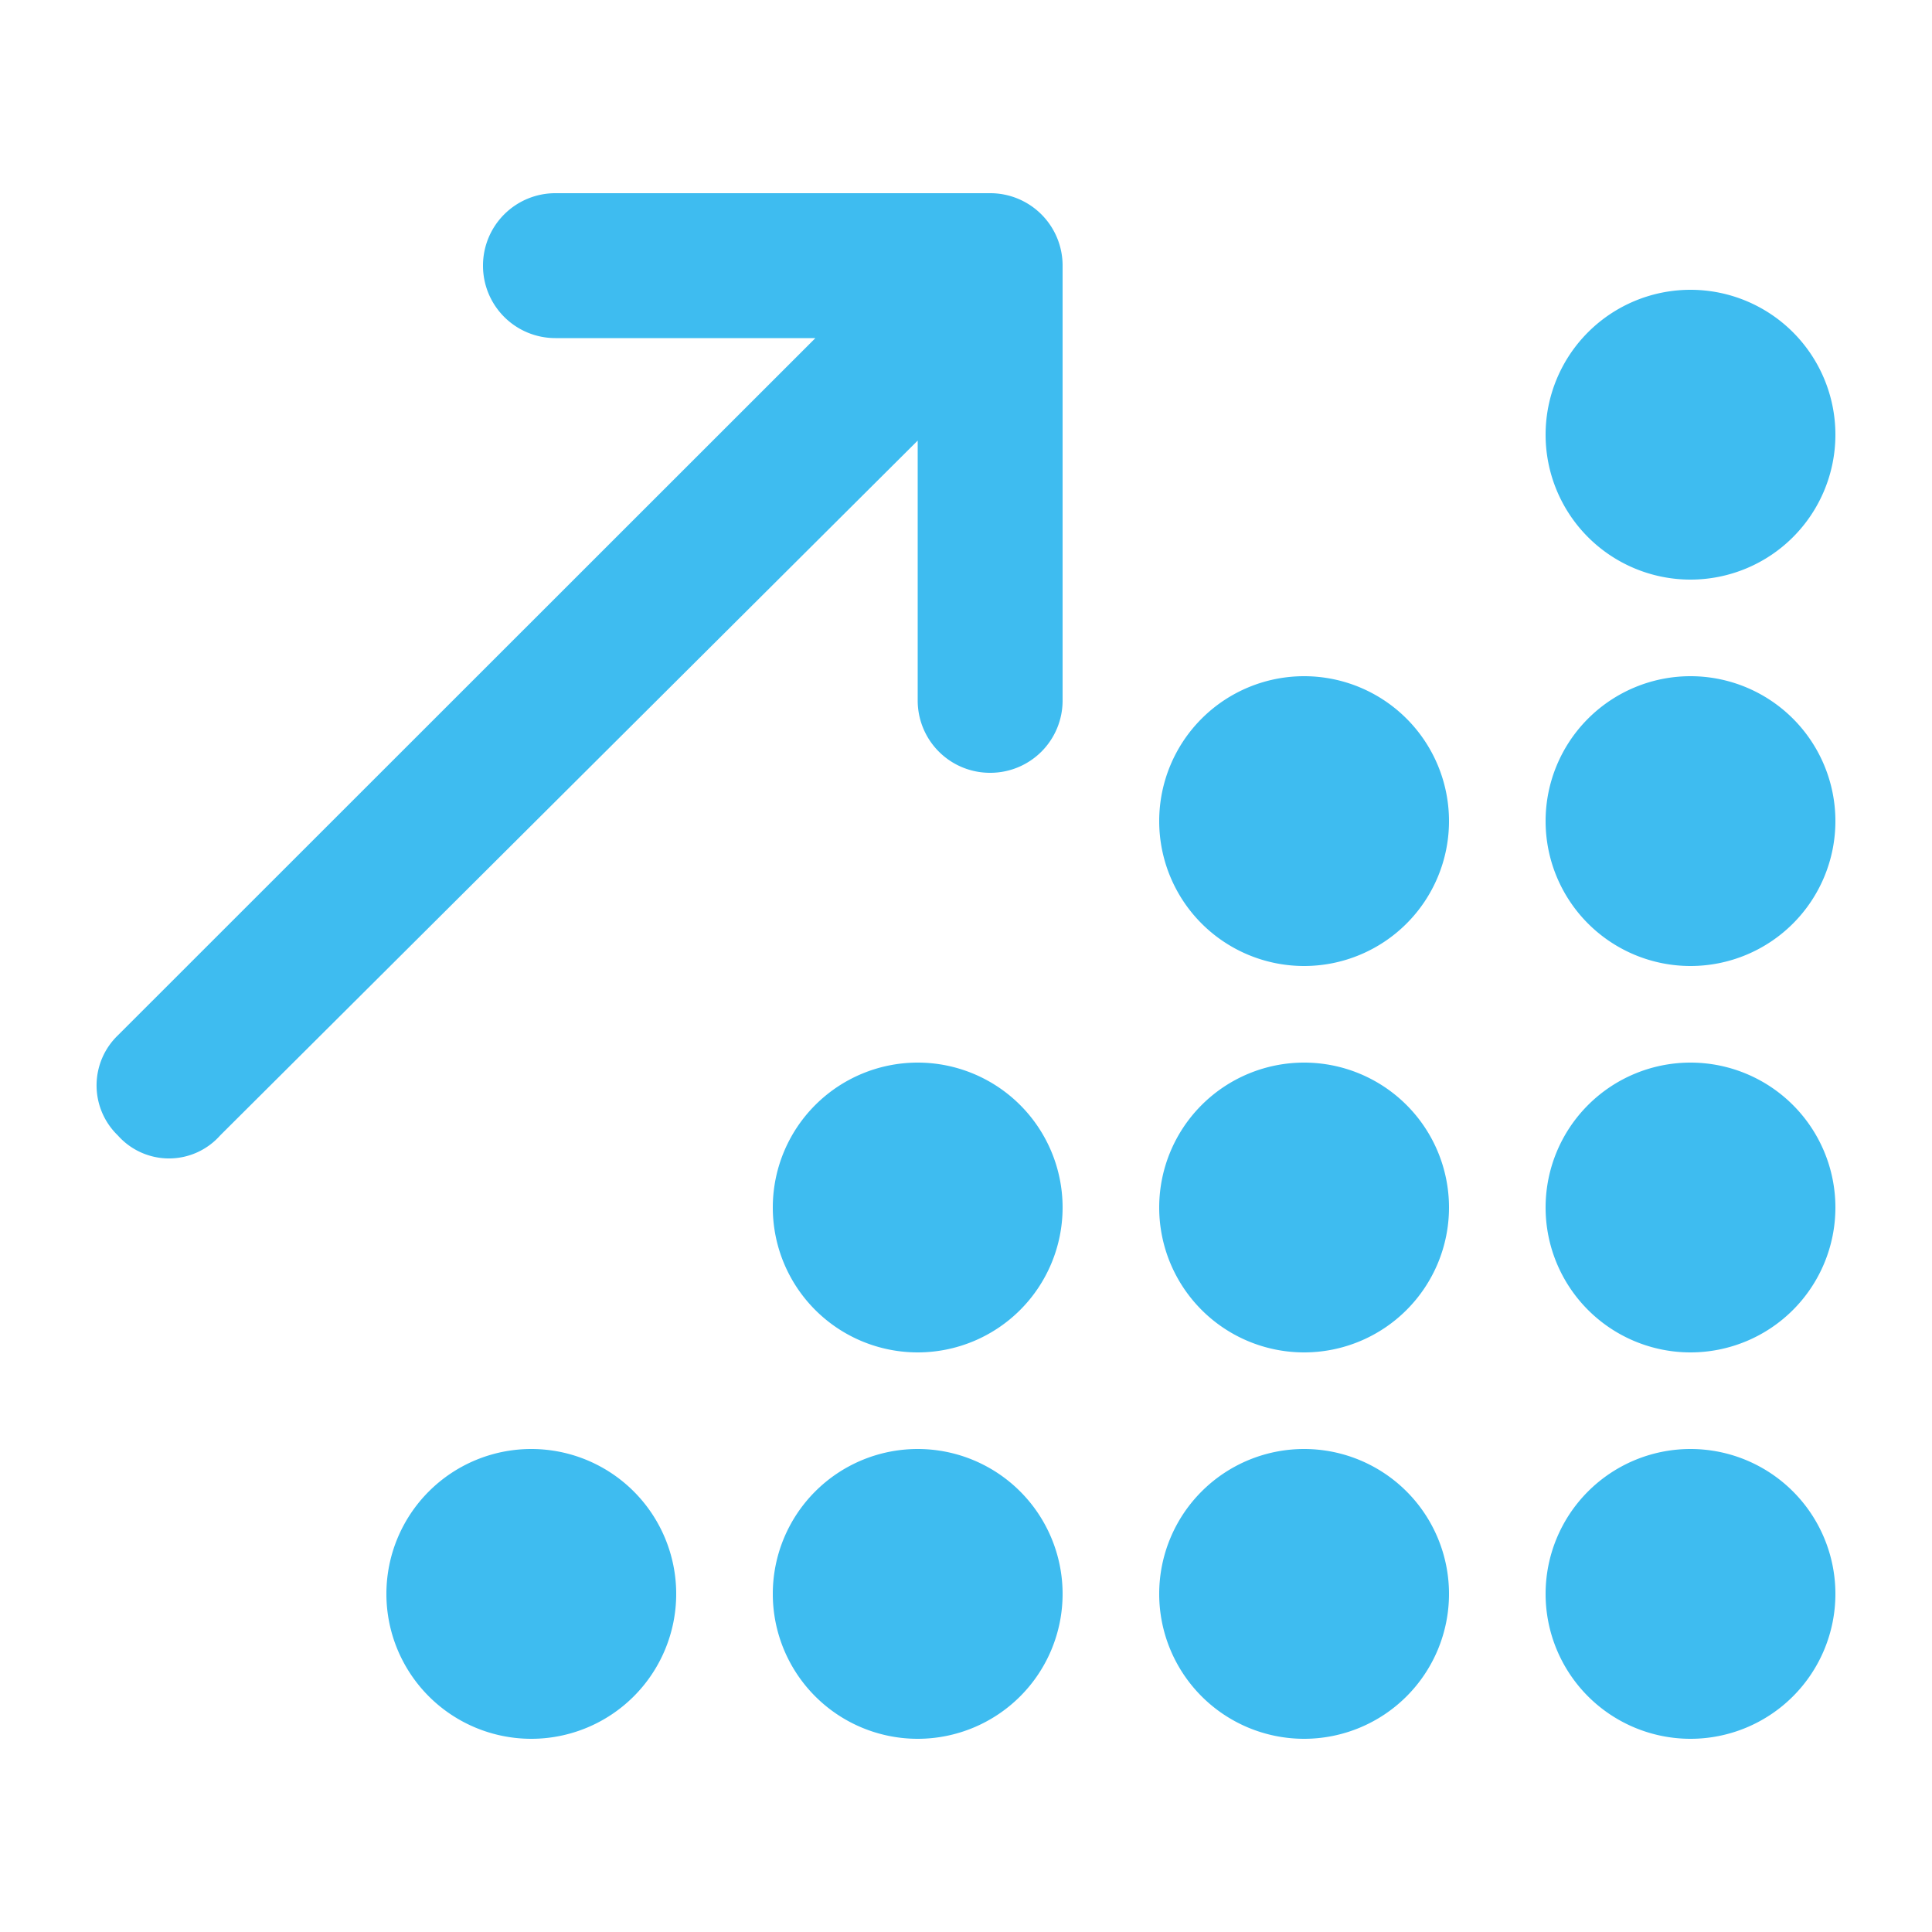 <svg xmlns="http://www.w3.org/2000/svg" width="20" height="20" viewBox="0 0 20 20">
  <g id="icon-successful" transform="translate(-1000 -1894)">
    <path id="Path_34539-inner" data-name="Path 34539-inner" d="M-4.25-14H.25a.749.749,0,0,1,.75.75v4.5A.748.748,0,0,1,.25-8,.748.748,0,0,1-.5-8.75v-2.689L-7.72-4.247a.708.708,0,0,1-1.061,0,.719.719,0,0,1,0-1.034L-1.559-12.5H-4.25A.749.749,0,0,1-5-13.25.749.749,0,0,1-4.25-14ZM9-11.5A1.5,1.5,0,0,1,7.5-10,1.5,1.5,0,0,1,6-11.5,1.5,1.5,0,0,1,7.5-13,1.5,1.5,0,0,1,9-11.5Zm-4,4A1.5,1.5,0,0,1,3.5-6,1.5,1.5,0,0,1,2-7.5,1.5,1.5,0,0,1,3.5-9,1.5,1.5,0,0,1,5-7.5Zm-3,4A1.5,1.5,0,0,1,3.5-5,1.5,1.5,0,0,1,5-3.5,1.5,1.5,0,0,1,3.5-2,1.5,1.5,0,0,1,2-3.5Zm3,4A1.5,1.5,0,1,1,3.5-1,1.5,1.5,0,0,1,5,.5Zm4,0A1.5,1.5,0,1,1,7.5-1,1.5,1.5,0,0,1,9,.5Zm-11-4A1.5,1.5,0,0,1-.5-5,1.5,1.5,0,0,1,1-3.5,1.5,1.5,0,0,1-.5-2,1.5,1.5,0,0,1-2-3.5Zm3,4A1.5,1.5,0,0,1-.5,2,1.5,1.5,0,0,1-2,.5,1.5,1.5,0,0,1-.5-1,1.5,1.5,0,0,1,1,.5Zm-7,0A1.5,1.5,0,0,1-4.5-1,1.5,1.5,0,0,1-3,.5,1.5,1.5,0,0,1-4.5,2,1.5,1.5,0,0,1-6,.5Zm15-4A1.5,1.5,0,0,1,7.5-2,1.5,1.5,0,0,1,6-3.5,1.5,1.5,0,0,1,7.5-5,1.5,1.5,0,0,1,9-3.5Zm-3-4A1.5,1.5,0,0,1,7.5-9,1.5,1.5,0,0,1,9-7.5,1.5,1.5,0,0,1,7.5-6,1.5,1.5,0,0,1,6-7.5Z" transform="translate(1010 1910)" fill="#3ebcf0"/>
    <rect id="Path_34539-area" data-name="Path 34539-area" width="20" height="20" transform="translate(1000 1894)" fill="none"/>
  </g>
</svg>
